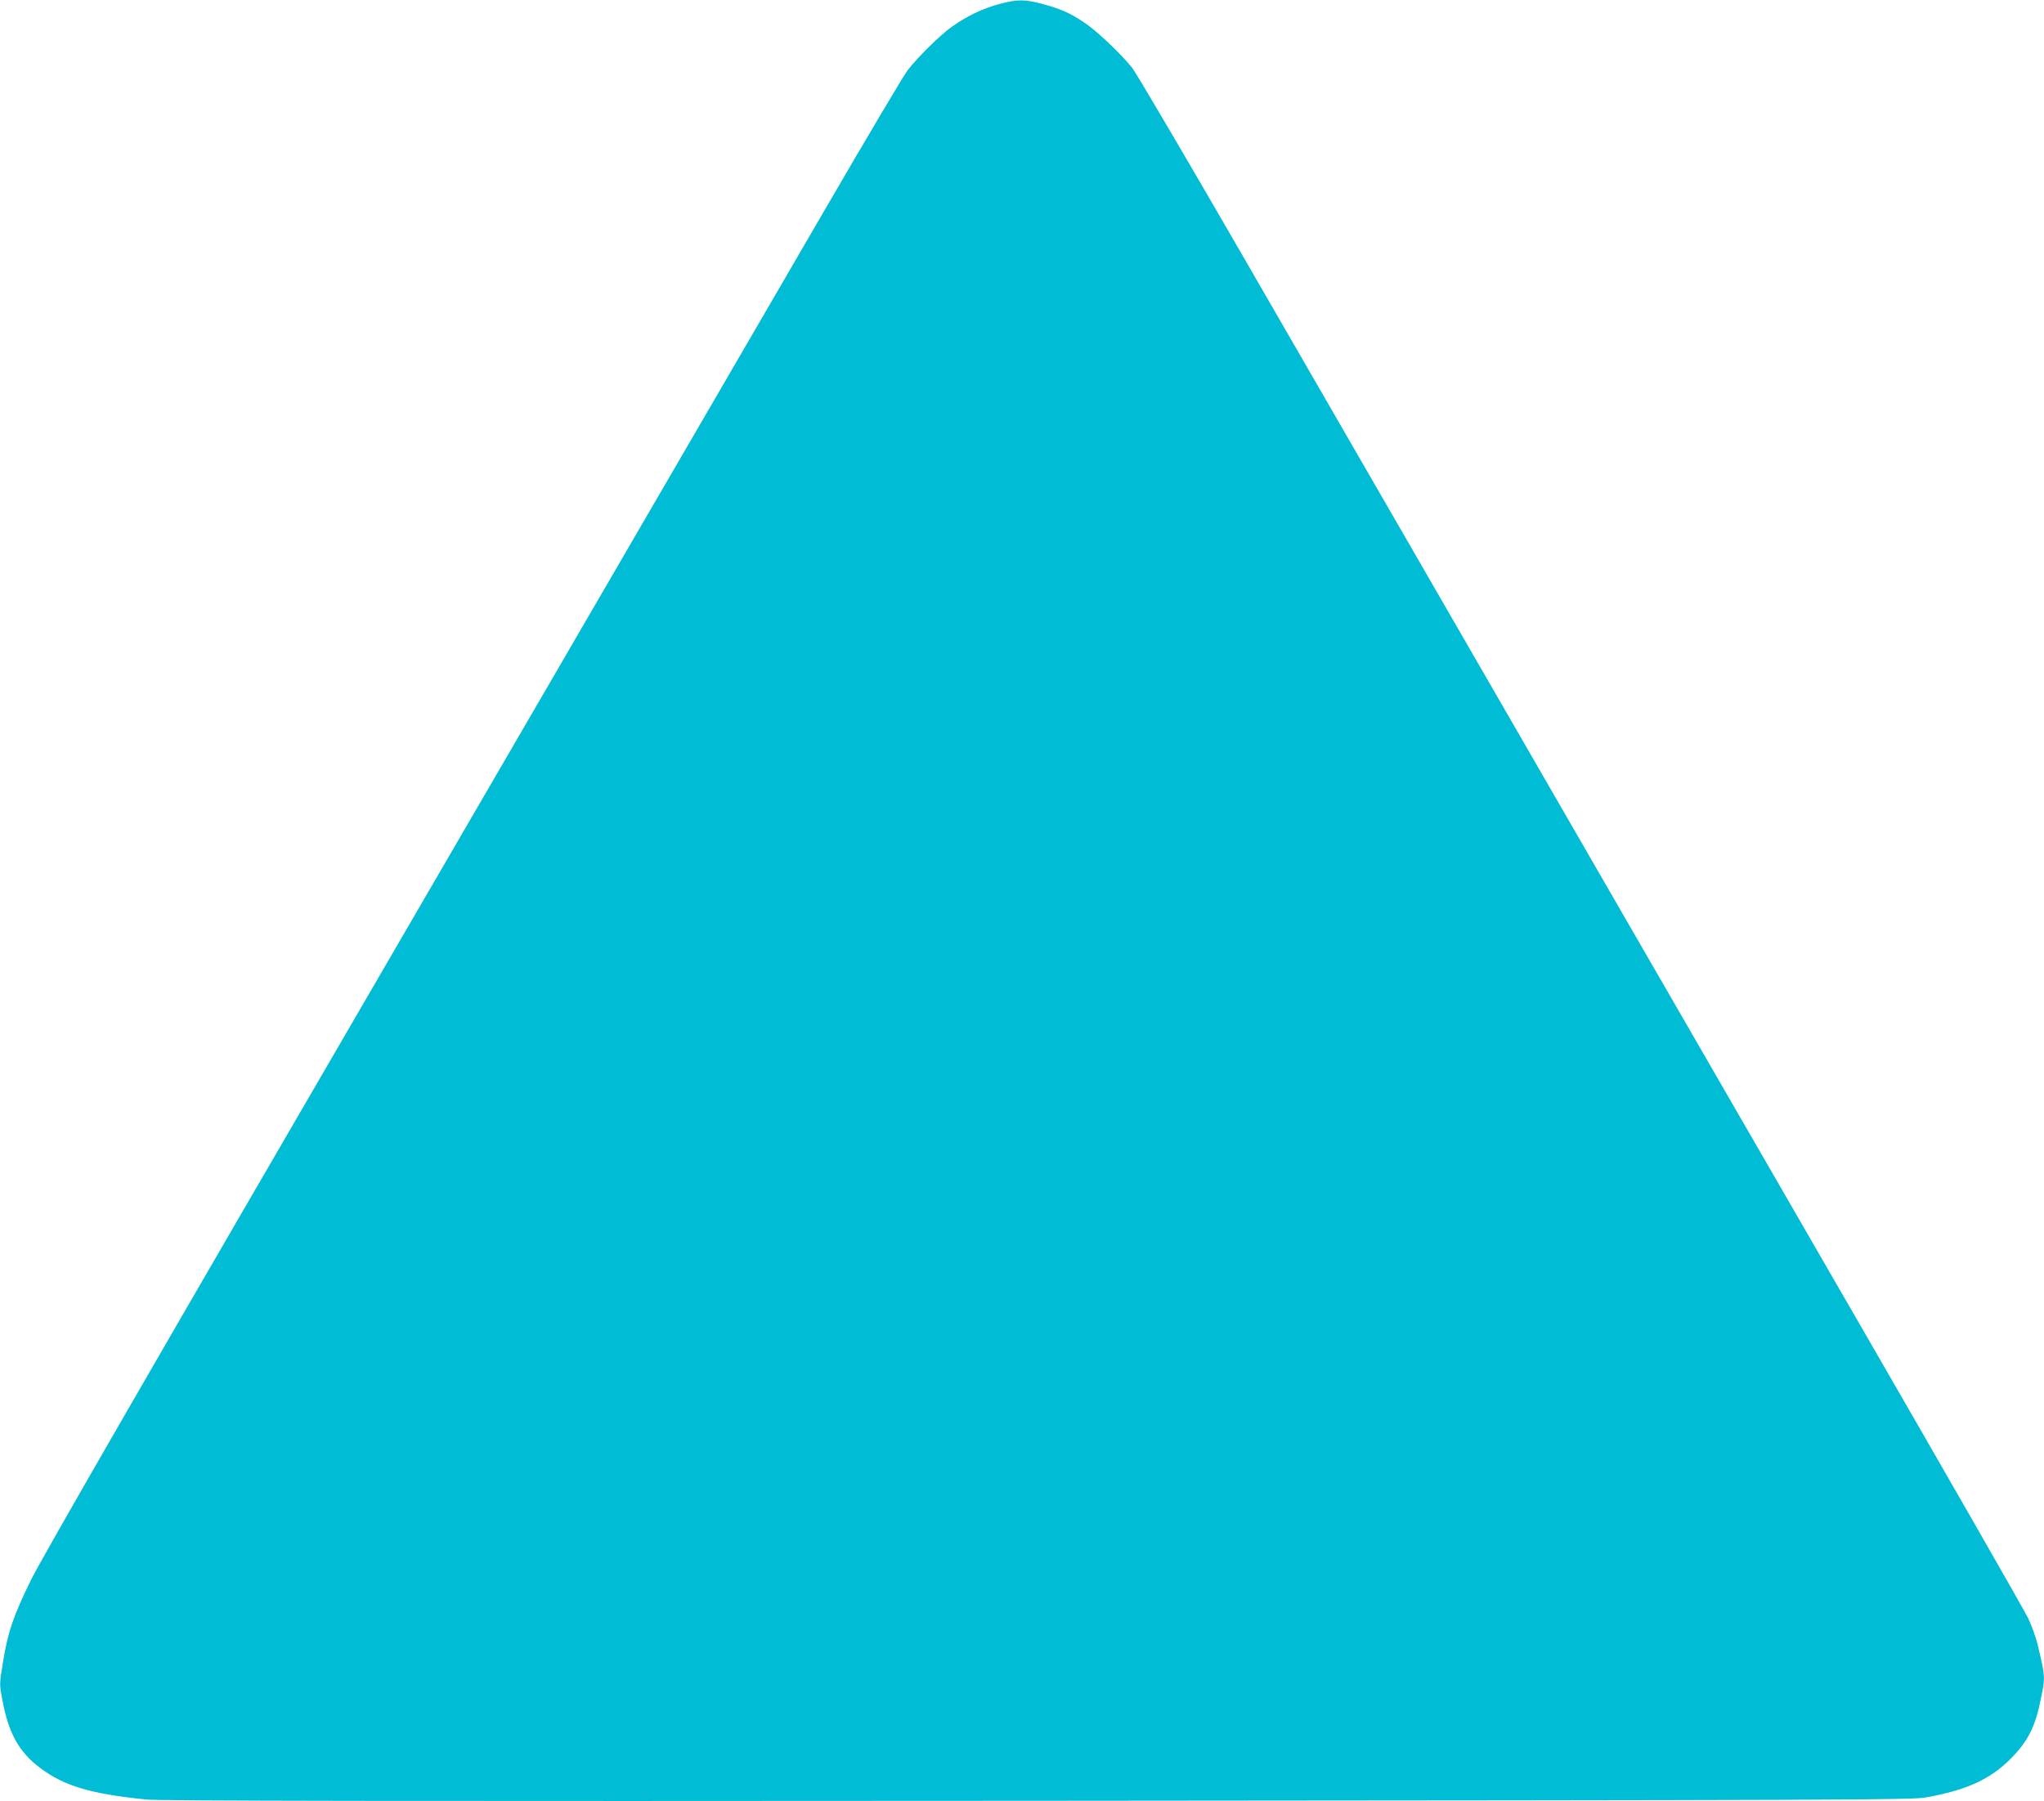 <?xml version="1.0" standalone="no"?>
<!DOCTYPE svg PUBLIC "-//W3C//DTD SVG 20010904//EN"
 "http://www.w3.org/TR/2001/REC-SVG-20010904/DTD/svg10.dtd">
<svg version="1.0" xmlns="http://www.w3.org/2000/svg"
 width="1280pt" height="1128pt" viewBox="0 0 1280 1128"
 preserveAspectRatio="xMidYMid meet">
<g transform="translate(0,1128) scale(0.1,-0.1)"
fill="#00bcd4" stroke="none">
<path d="M6255 11254 c-103 -28 -201 -75 -295 -142 -73 -52 -214 -191 -277
-273 -23 -30 -248 -409 -501 -844 -252 -434 -1457 -2507 -2677 -4605 -1554
-2672 -2246 -3872 -2311 -4005 -111 -227 -144 -324 -175 -512 -23 -141 -23
-142 -4 -240 38 -207 104 -326 236 -425 152 -114 314 -162 664 -198 81 -9
1551 -11 5580 -8 5106 4 5476 5 5565 21 258 46 406 115 535 246 105 107 151
198 185 370 29 139 28 141 -21 346 -11 44 -37 116 -58 160 -21 44 -499 879
-1063 1855 -564 976 -1245 2155 -1513 2620 -268 465 -748 1295 -1065 1845
-318 550 -880 1524 -1250 2165 -370 641 -694 1192 -720 1225 -73 91 -226 236
-306 288 -87 57 -143 82 -259 113 -110 29 -154 29 -270 -2z"/>
</g>
</svg>
